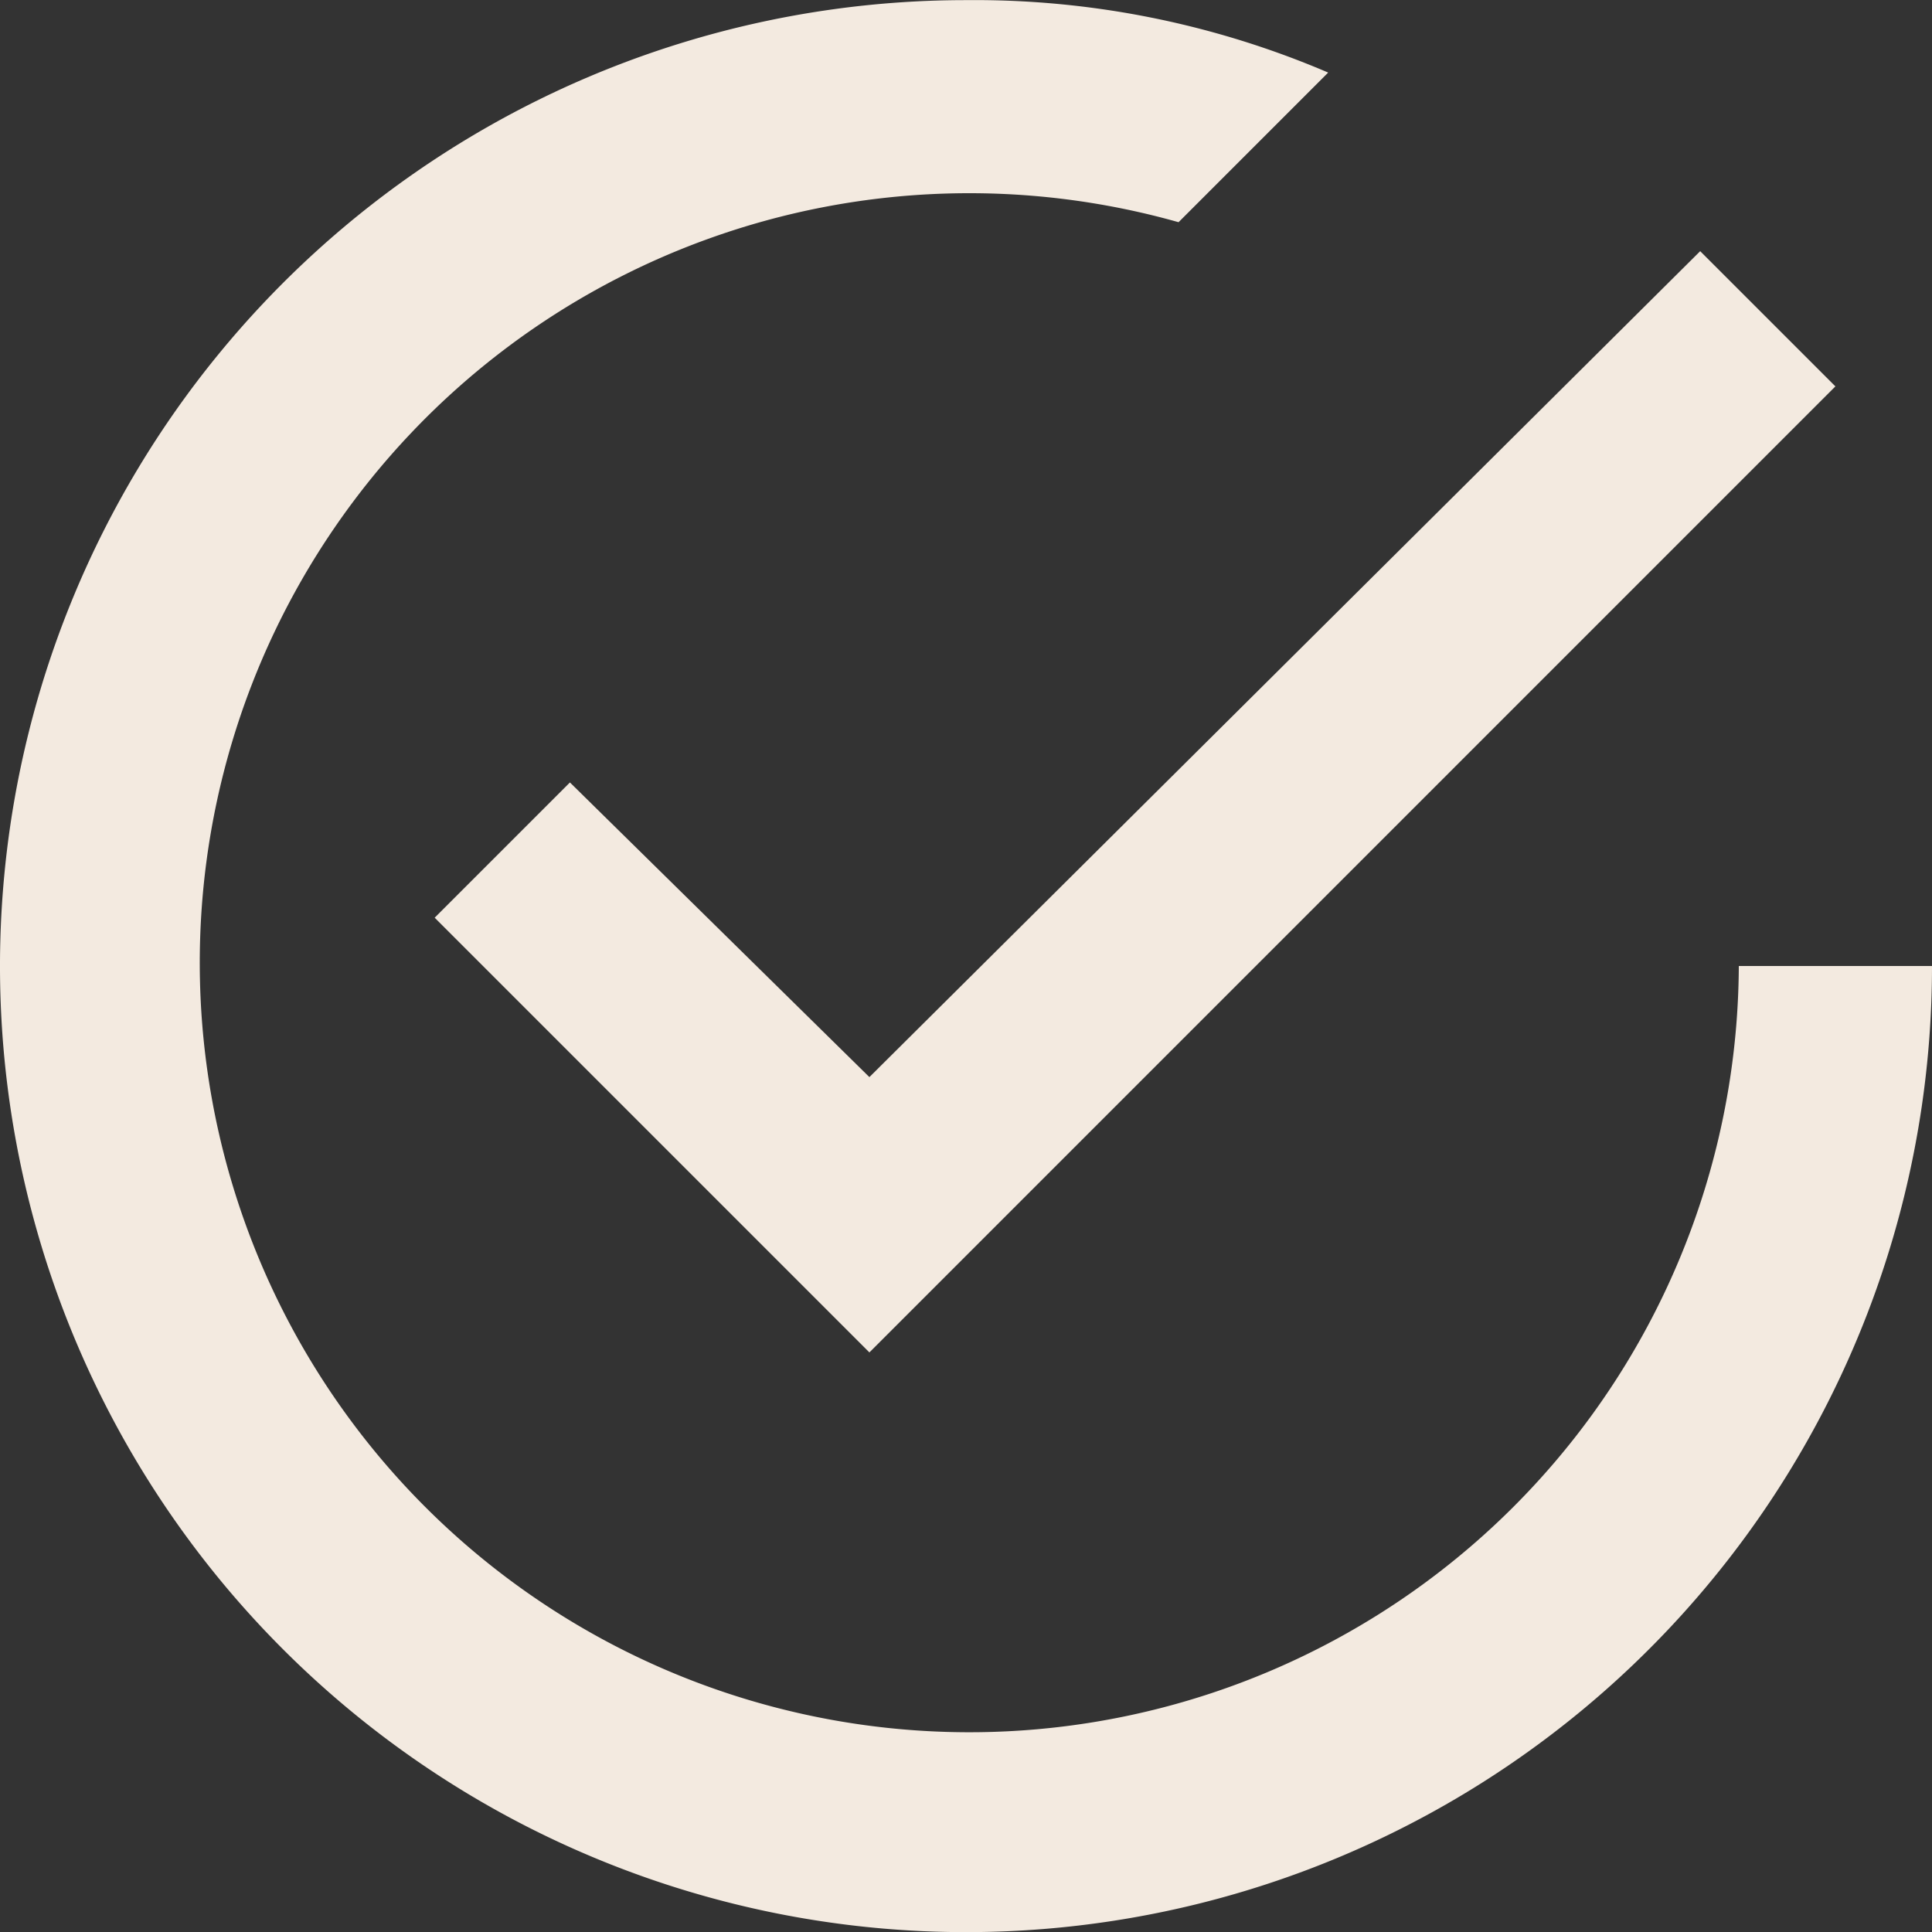 <svg xmlns="http://www.w3.org/2000/svg" width="46.482" height="46.482" viewBox="0 0 46.482 46.482">
  <rect x="0" y="0" width="46.482" height="46.482" fill="#333333" stroke="none"/>
  <path id="Icon_ionic-md-checkmark-circle-outline" data-name="Icon ionic-md-checkmark-circle-outline" d="M17.087,22.2l-3.254,3.254L24.292,35.913,47.533,12.671,44.28,9.418,24.292,29.289Zm28.122,4.416A18.514,18.514,0,1,1,31.73,8.721l3.6-3.6a21.619,21.619,0,0,0-8.715-1.743A23.241,23.241,0,1,0,49.857,26.616Z" transform="translate(-3.375 -3.375)" fill="#f3eae0"/>
</svg>
